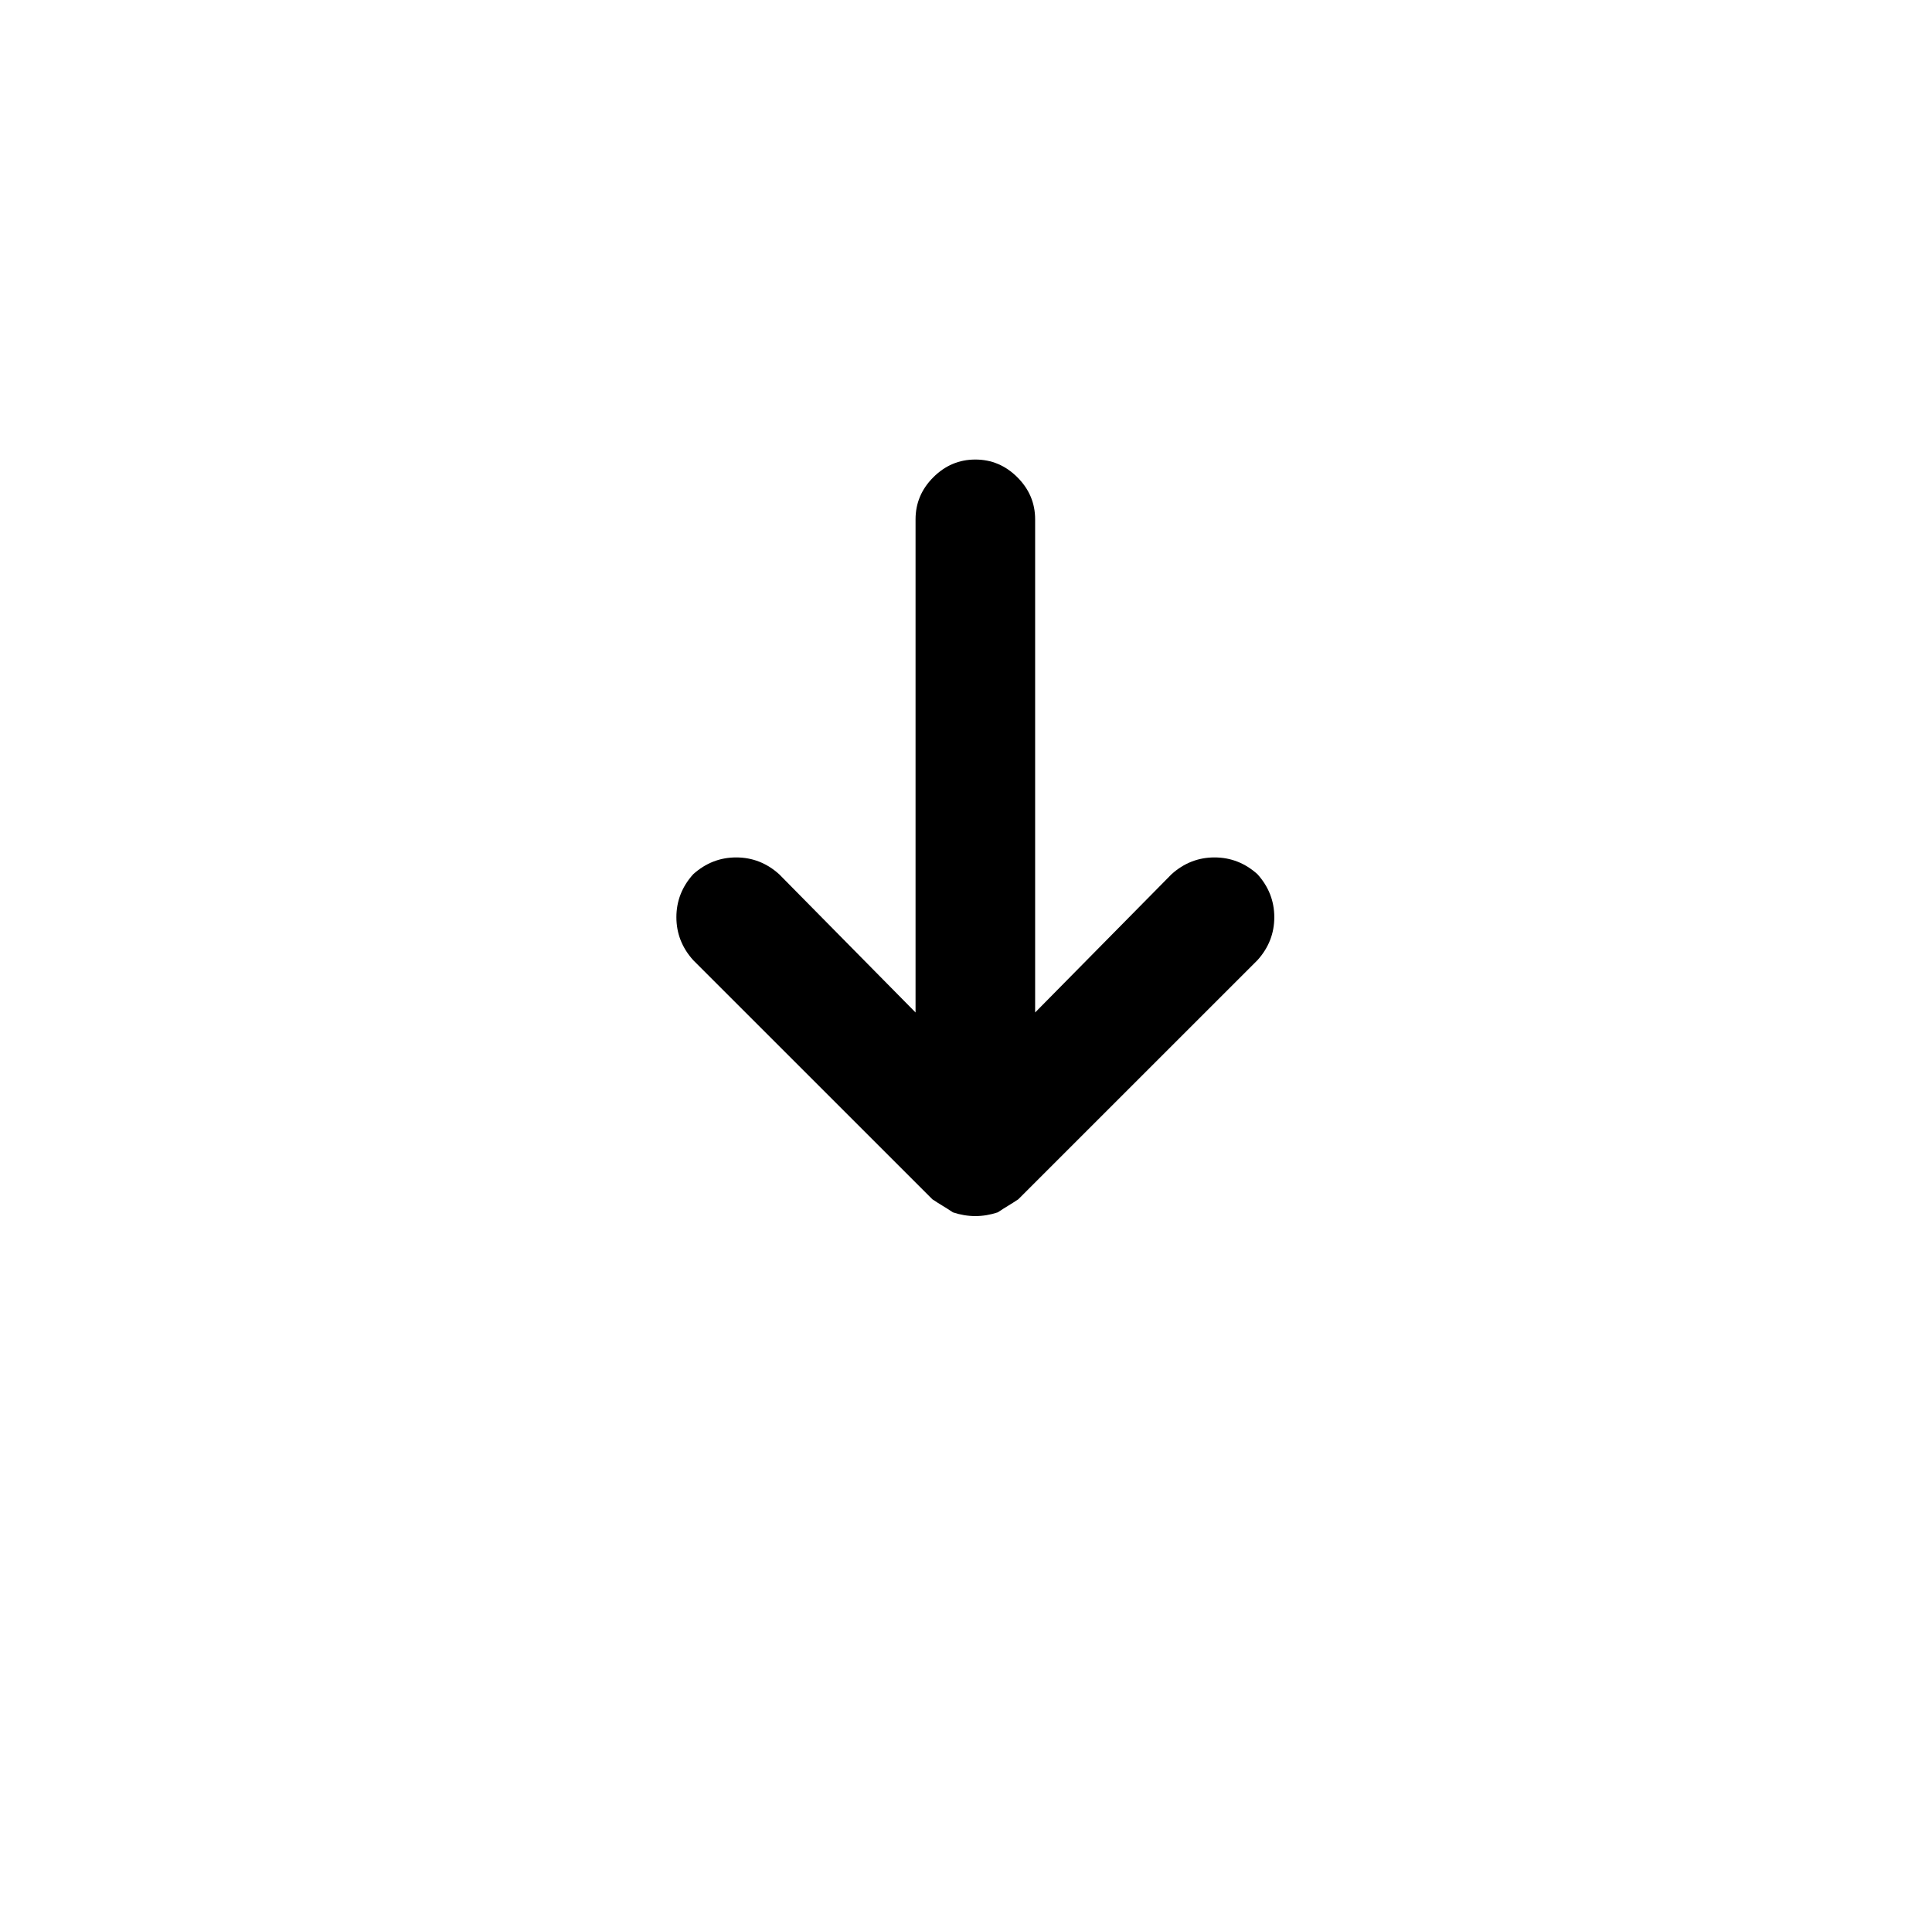 <?xml version="1.0" standalone="no"?>
<!DOCTYPE svg PUBLIC "-//W3C//DTD SVG 1.1//EN" "http://www.w3.org/Graphics/SVG/1.1/DTD/svg11.dtd" >
<svg xmlns="http://www.w3.org/2000/svg" xmlns:xlink="http://www.w3.org/1999/xlink" version="1.1" viewBox="-10 0 1034 1024">
   <path fill="currentColor"
d="M489 642q3 2 5.5 3.5t5.5 3.5q3 1 6 1.5t6 0.5t6 -0.5t6 -1.5q3 -2 5.5 -3.5t5.5 -3.5l128 -128q9 -10 9 -23t-9 -23q-10 -9 -23 -9t-23 9l-73 74v-264q0 -13 -9.5 -22.5t-22.5 -9.5t-22.5 9.5t-9.5 22.5v264l-73 -74q-10 -9 -23 -9t-23 9q-9 10 -9 23t9 23l128 128v0z
" />
</svg>
